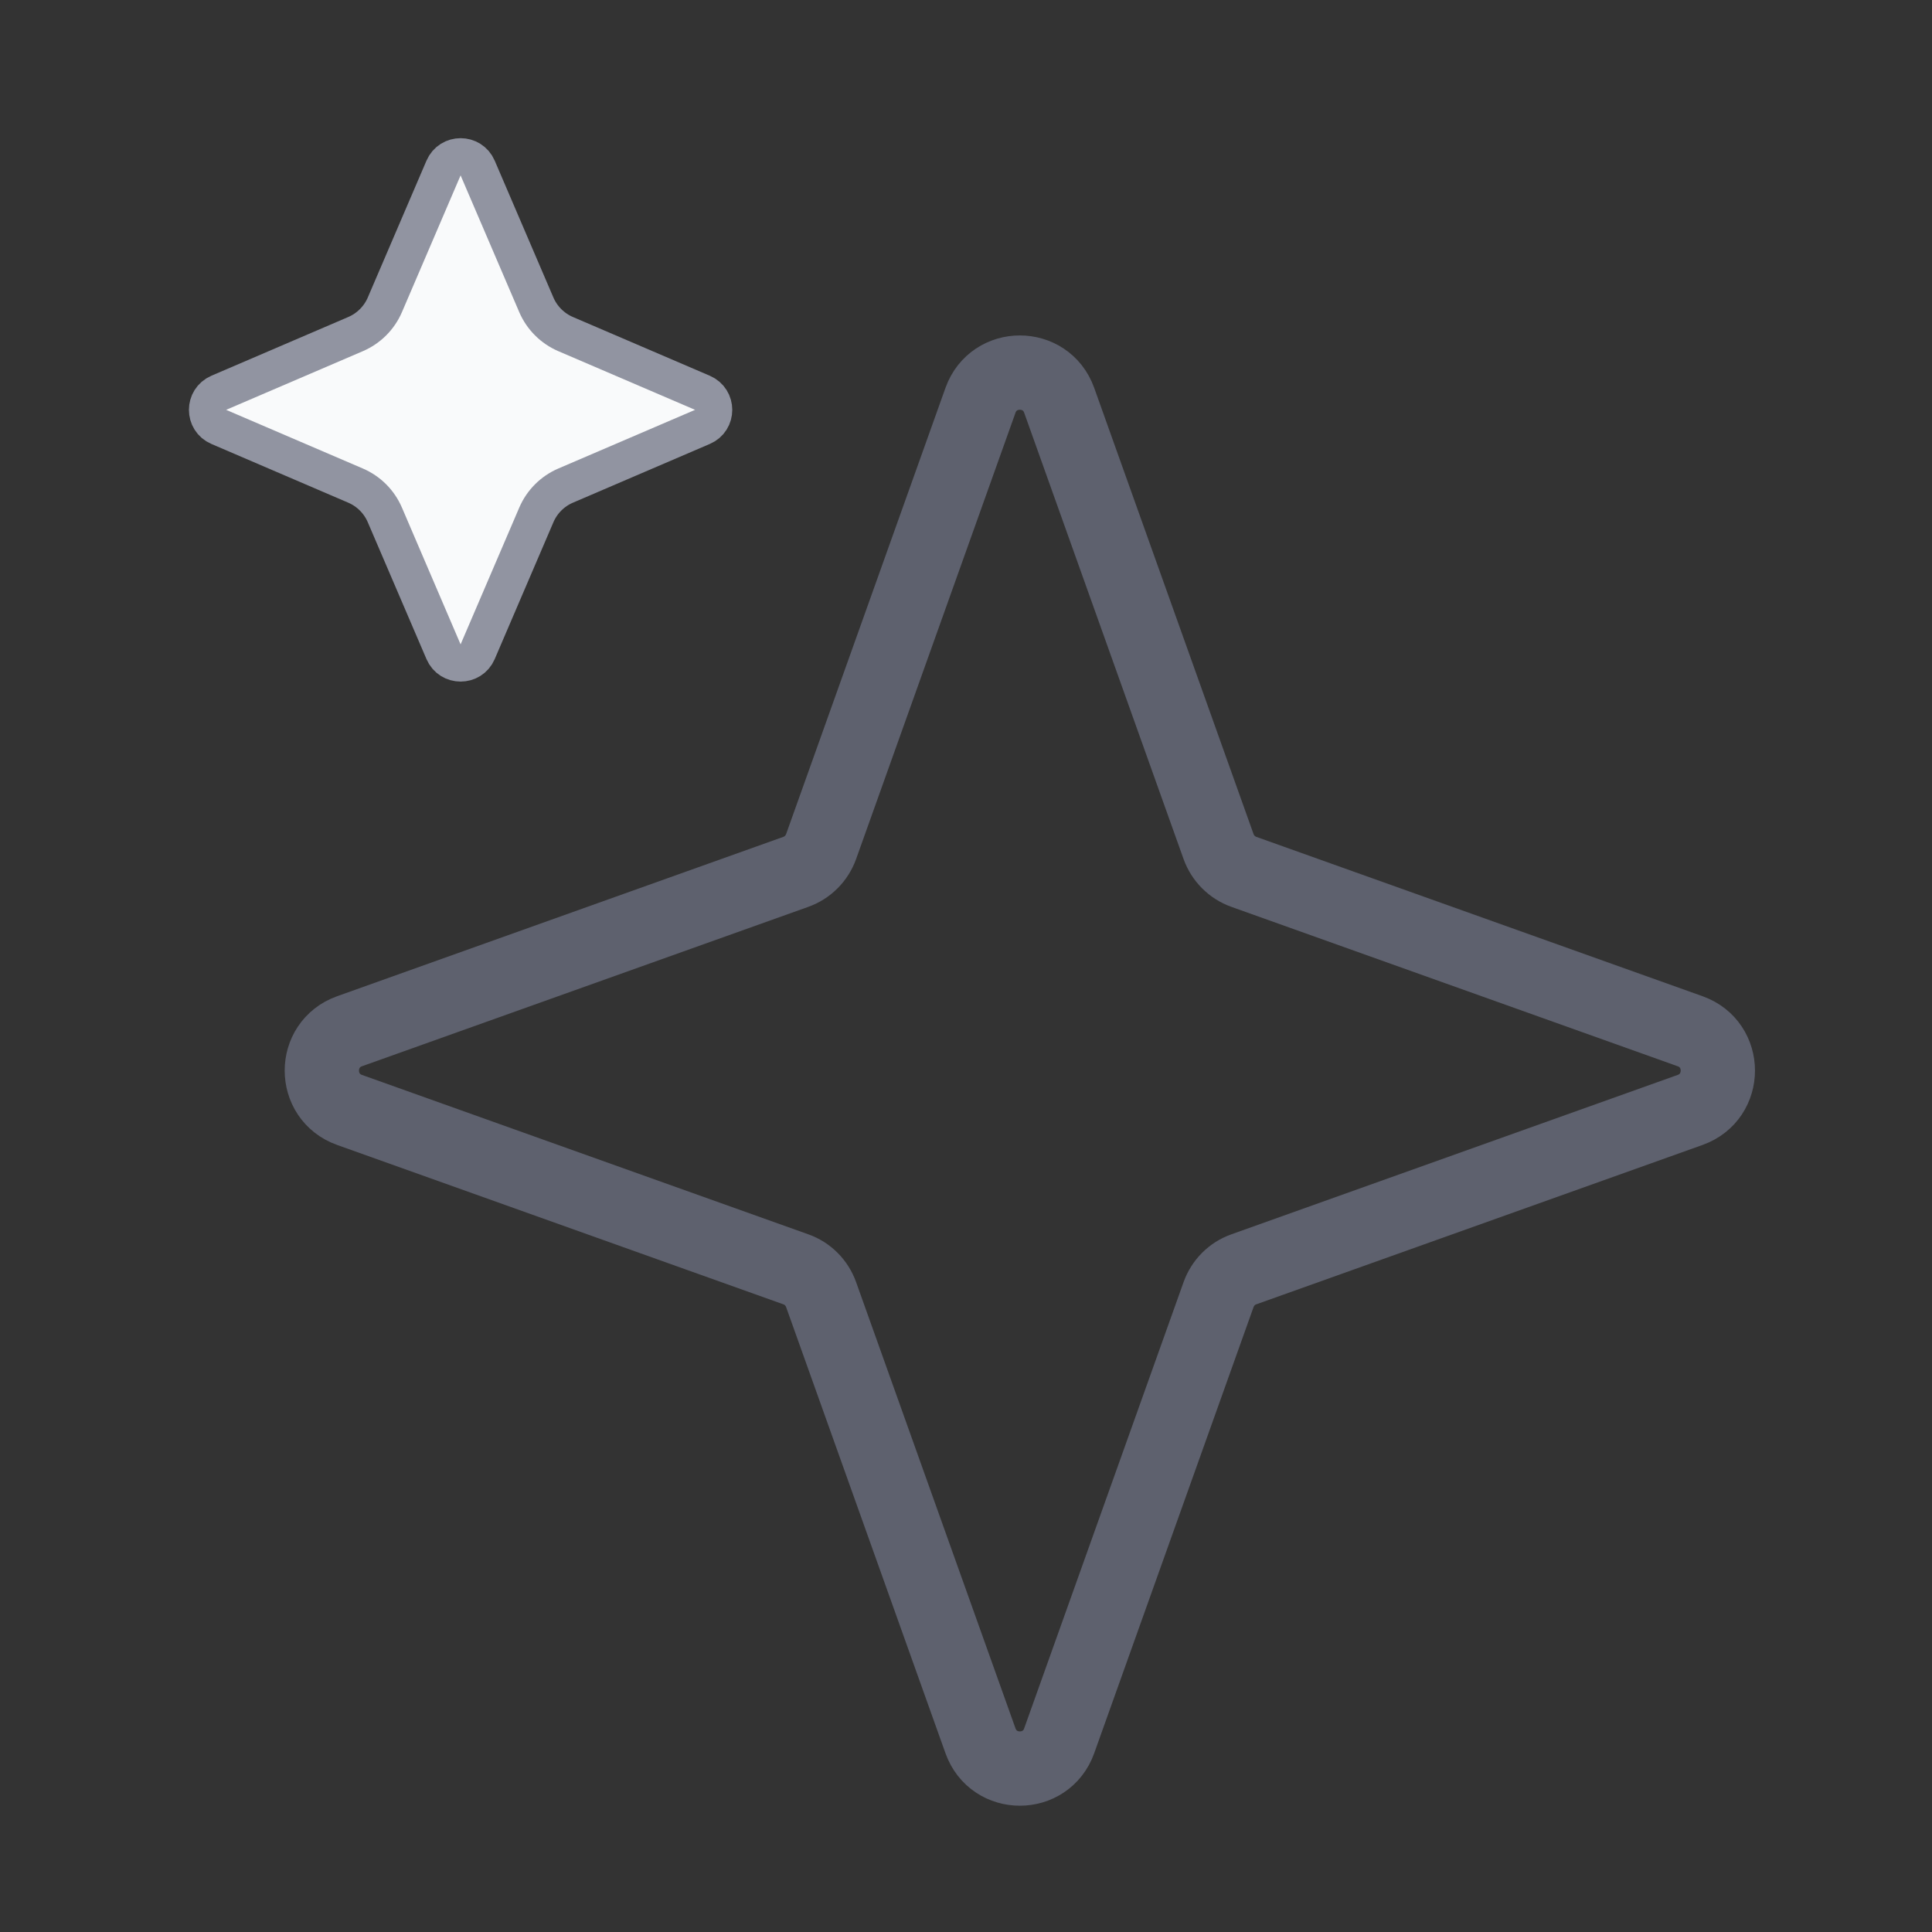 <svg width="26" height="26" viewBox="0 0 26 26" fill="none" xmlns="http://www.w3.org/2000/svg">
<rect x="0" y="0" width="26" height="26" fill="#333333" stroke="none"/>
<path d="M13.195 5.387C13.373 4.89 14.076 4.89 14.254 5.387L16.399 11.393C16.456 11.551 16.58 11.676 16.739 11.733L22.745 13.878C23.242 14.056 23.242 14.759 22.745 14.937L16.739 17.082C16.58 17.138 16.456 17.263 16.399 17.422L14.254 23.427C14.076 23.925 13.373 23.925 13.195 23.427L11.05 17.422C10.993 17.263 10.869 17.138 10.71 17.082L4.704 14.937C4.207 14.759 4.207 14.056 4.704 13.878L10.71 11.733C10.869 11.676 10.993 11.551 11.05 11.393L13.195 5.387Z" stroke="#5E616E"/>
<path d="M5.969 2.261C6.056 2.059 6.341 2.059 6.428 2.261L7.218 4.103C7.294 4.279 7.435 4.42 7.612 4.496L9.453 5.286C9.655 5.373 9.655 5.659 9.453 5.745L7.612 6.535C7.435 6.611 7.294 6.752 7.218 6.929L6.428 8.771C6.341 8.973 6.056 8.973 5.969 8.771L5.179 6.929C5.103 6.752 4.962 6.611 4.785 6.535L2.944 5.745C2.742 5.659 2.742 5.373 2.944 5.286L4.785 4.496C4.962 4.42 5.103 4.279 5.179 4.103L5.969 2.261Z" fill="#F9FAFB" stroke="#9194A1" stroke-width="0.5"/>
</svg>

